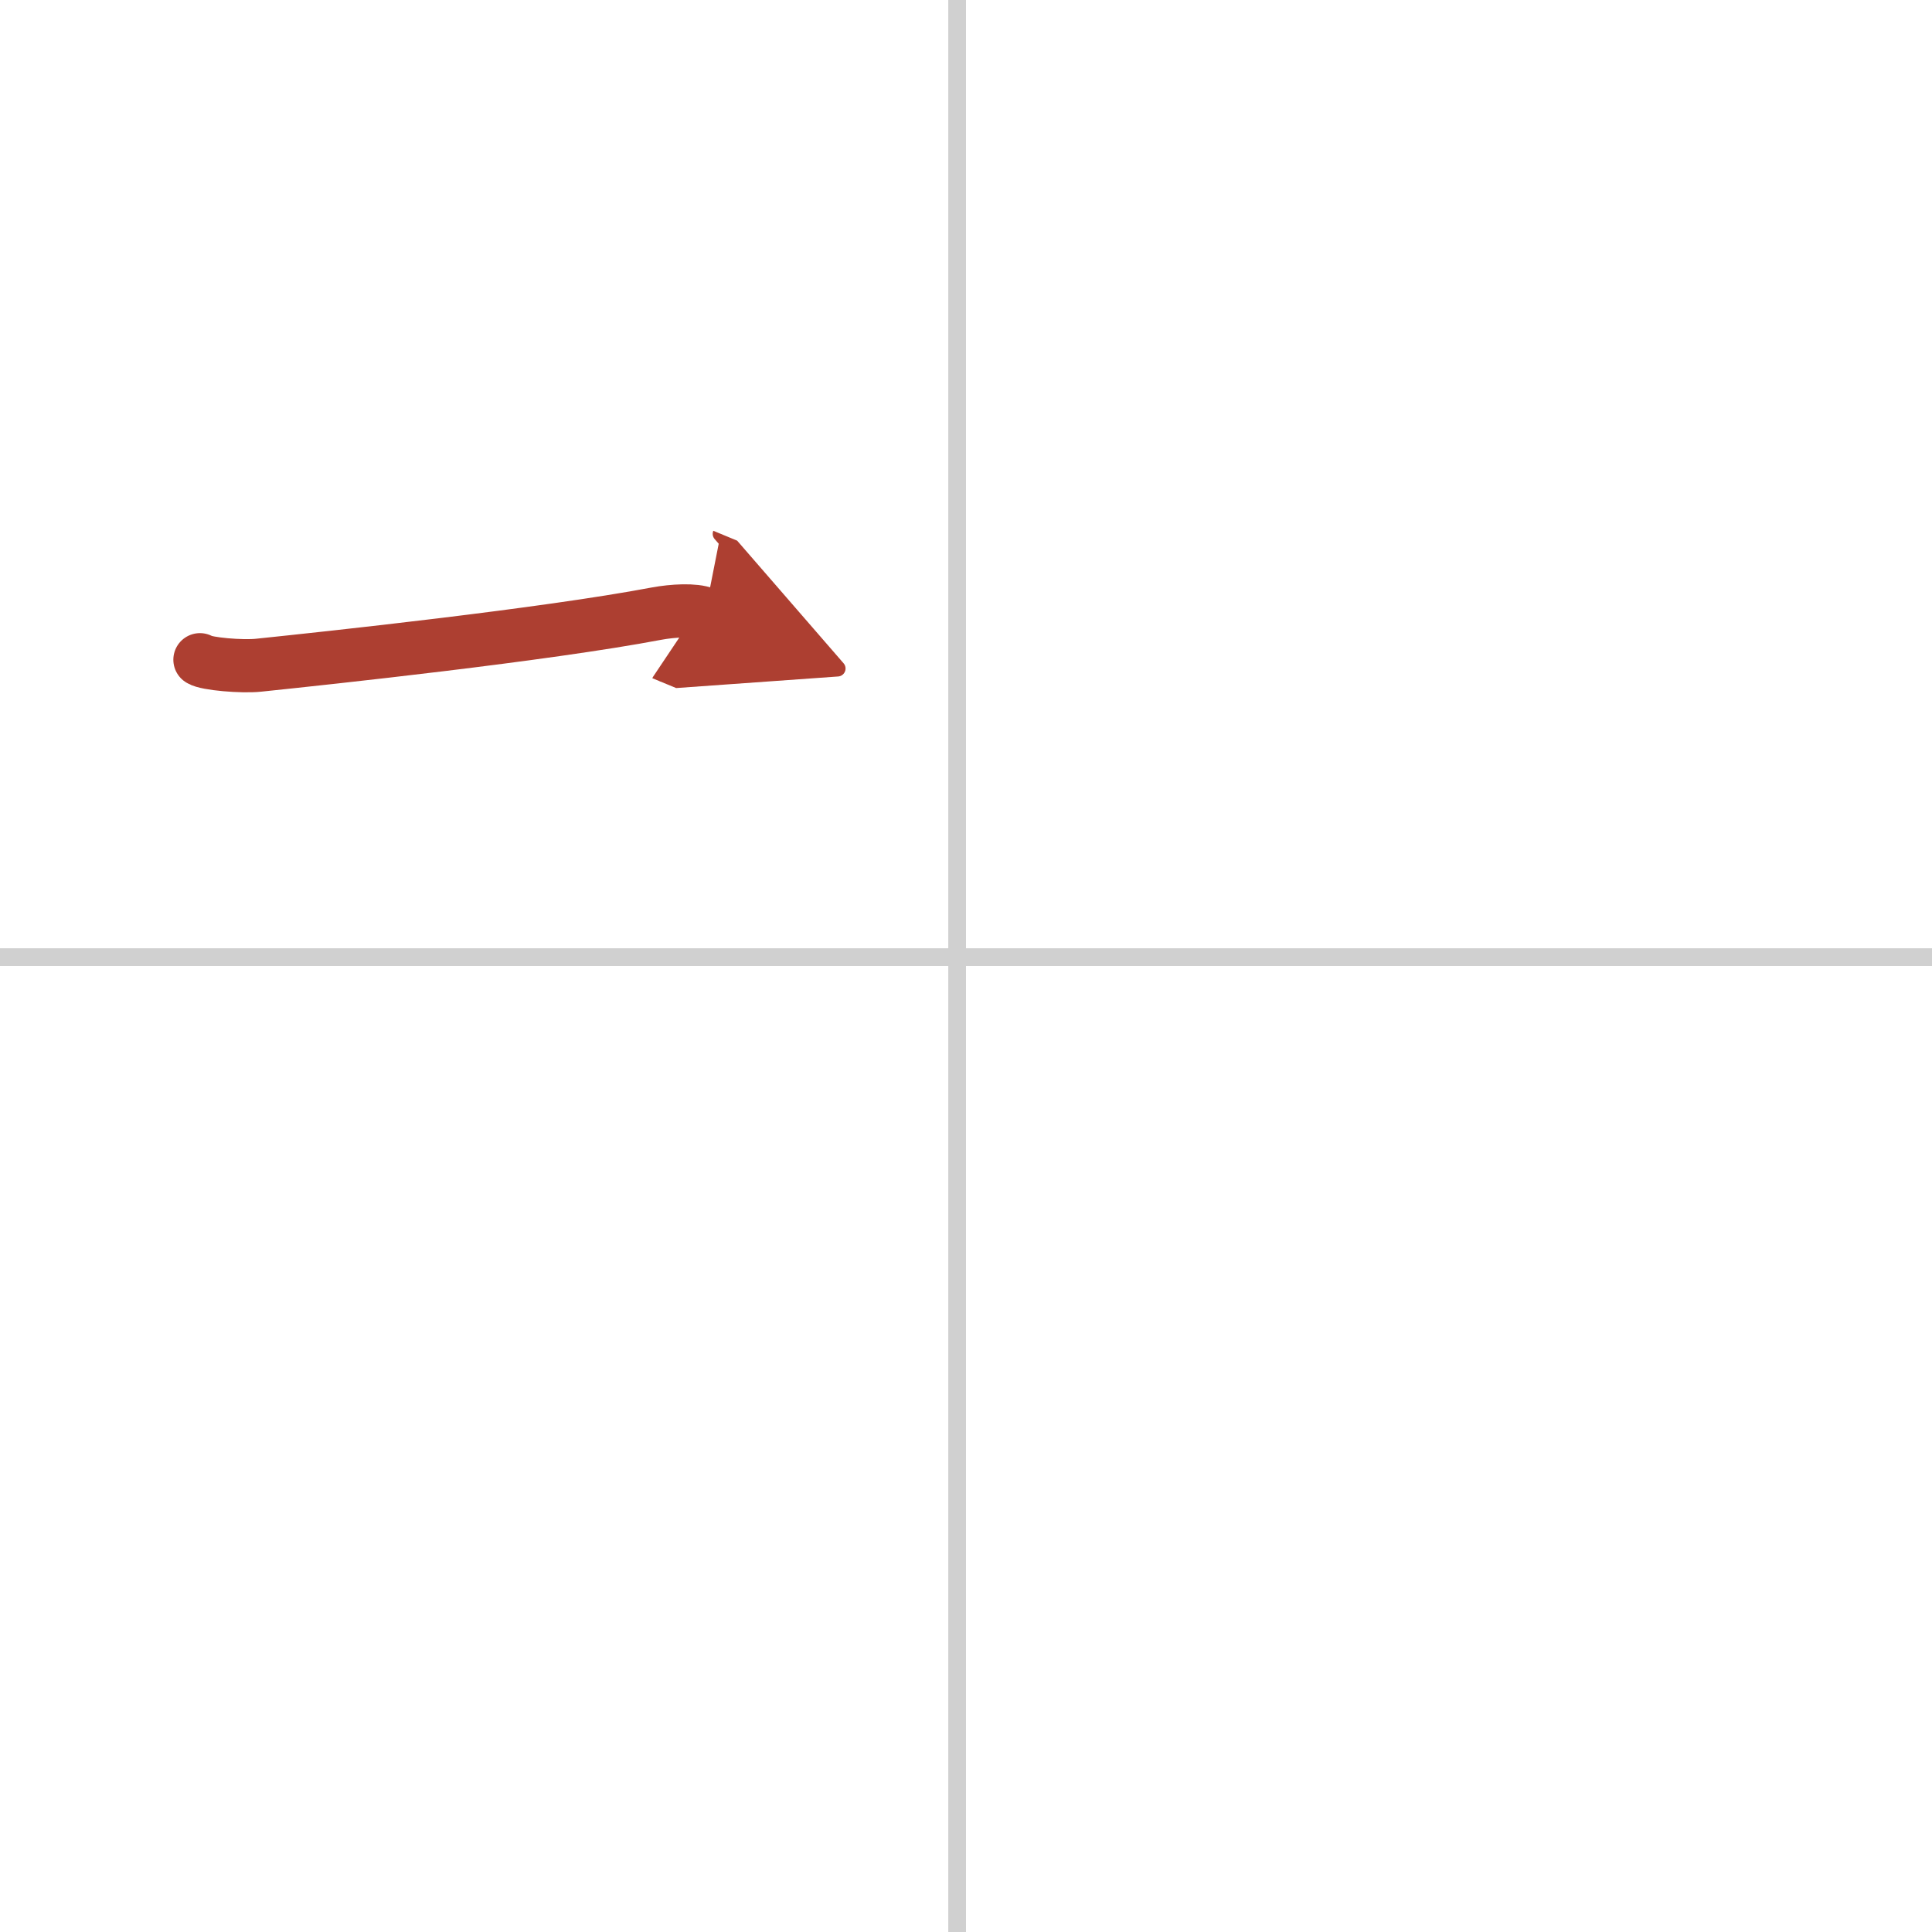 <svg width="400" height="400" viewBox="0 0 109 109" xmlns="http://www.w3.org/2000/svg"><defs><marker id="a" markerWidth="4" orient="auto" refX="1" refY="5" viewBox="0 0 10 10"><polyline points="0 0 10 5 0 10 1 5" fill="#ad3f31" stroke="#ad3f31"/></marker></defs><g fill="none" stroke-linecap="round" stroke-linejoin="round" stroke-width="3"><rect width="100%" height="100%" fill="#fff" stroke="#fff"/><line x1="54" x2="54" y2="109" stroke="#d0d0d0" stroke-width="1"/><line x2="109" y1="54" y2="54" stroke="#d0d0d0" stroke-width="1"/><path d="m11.28 37.22c0.35 0.24 2.39 0.41 3.31 0.31 3.94-0.41 16.12-1.71 22.45-2.91 0.92-0.17 2.15-0.24 2.73 0" marker-end="url(#a)" stroke="#ad3f31"/></g></svg>
